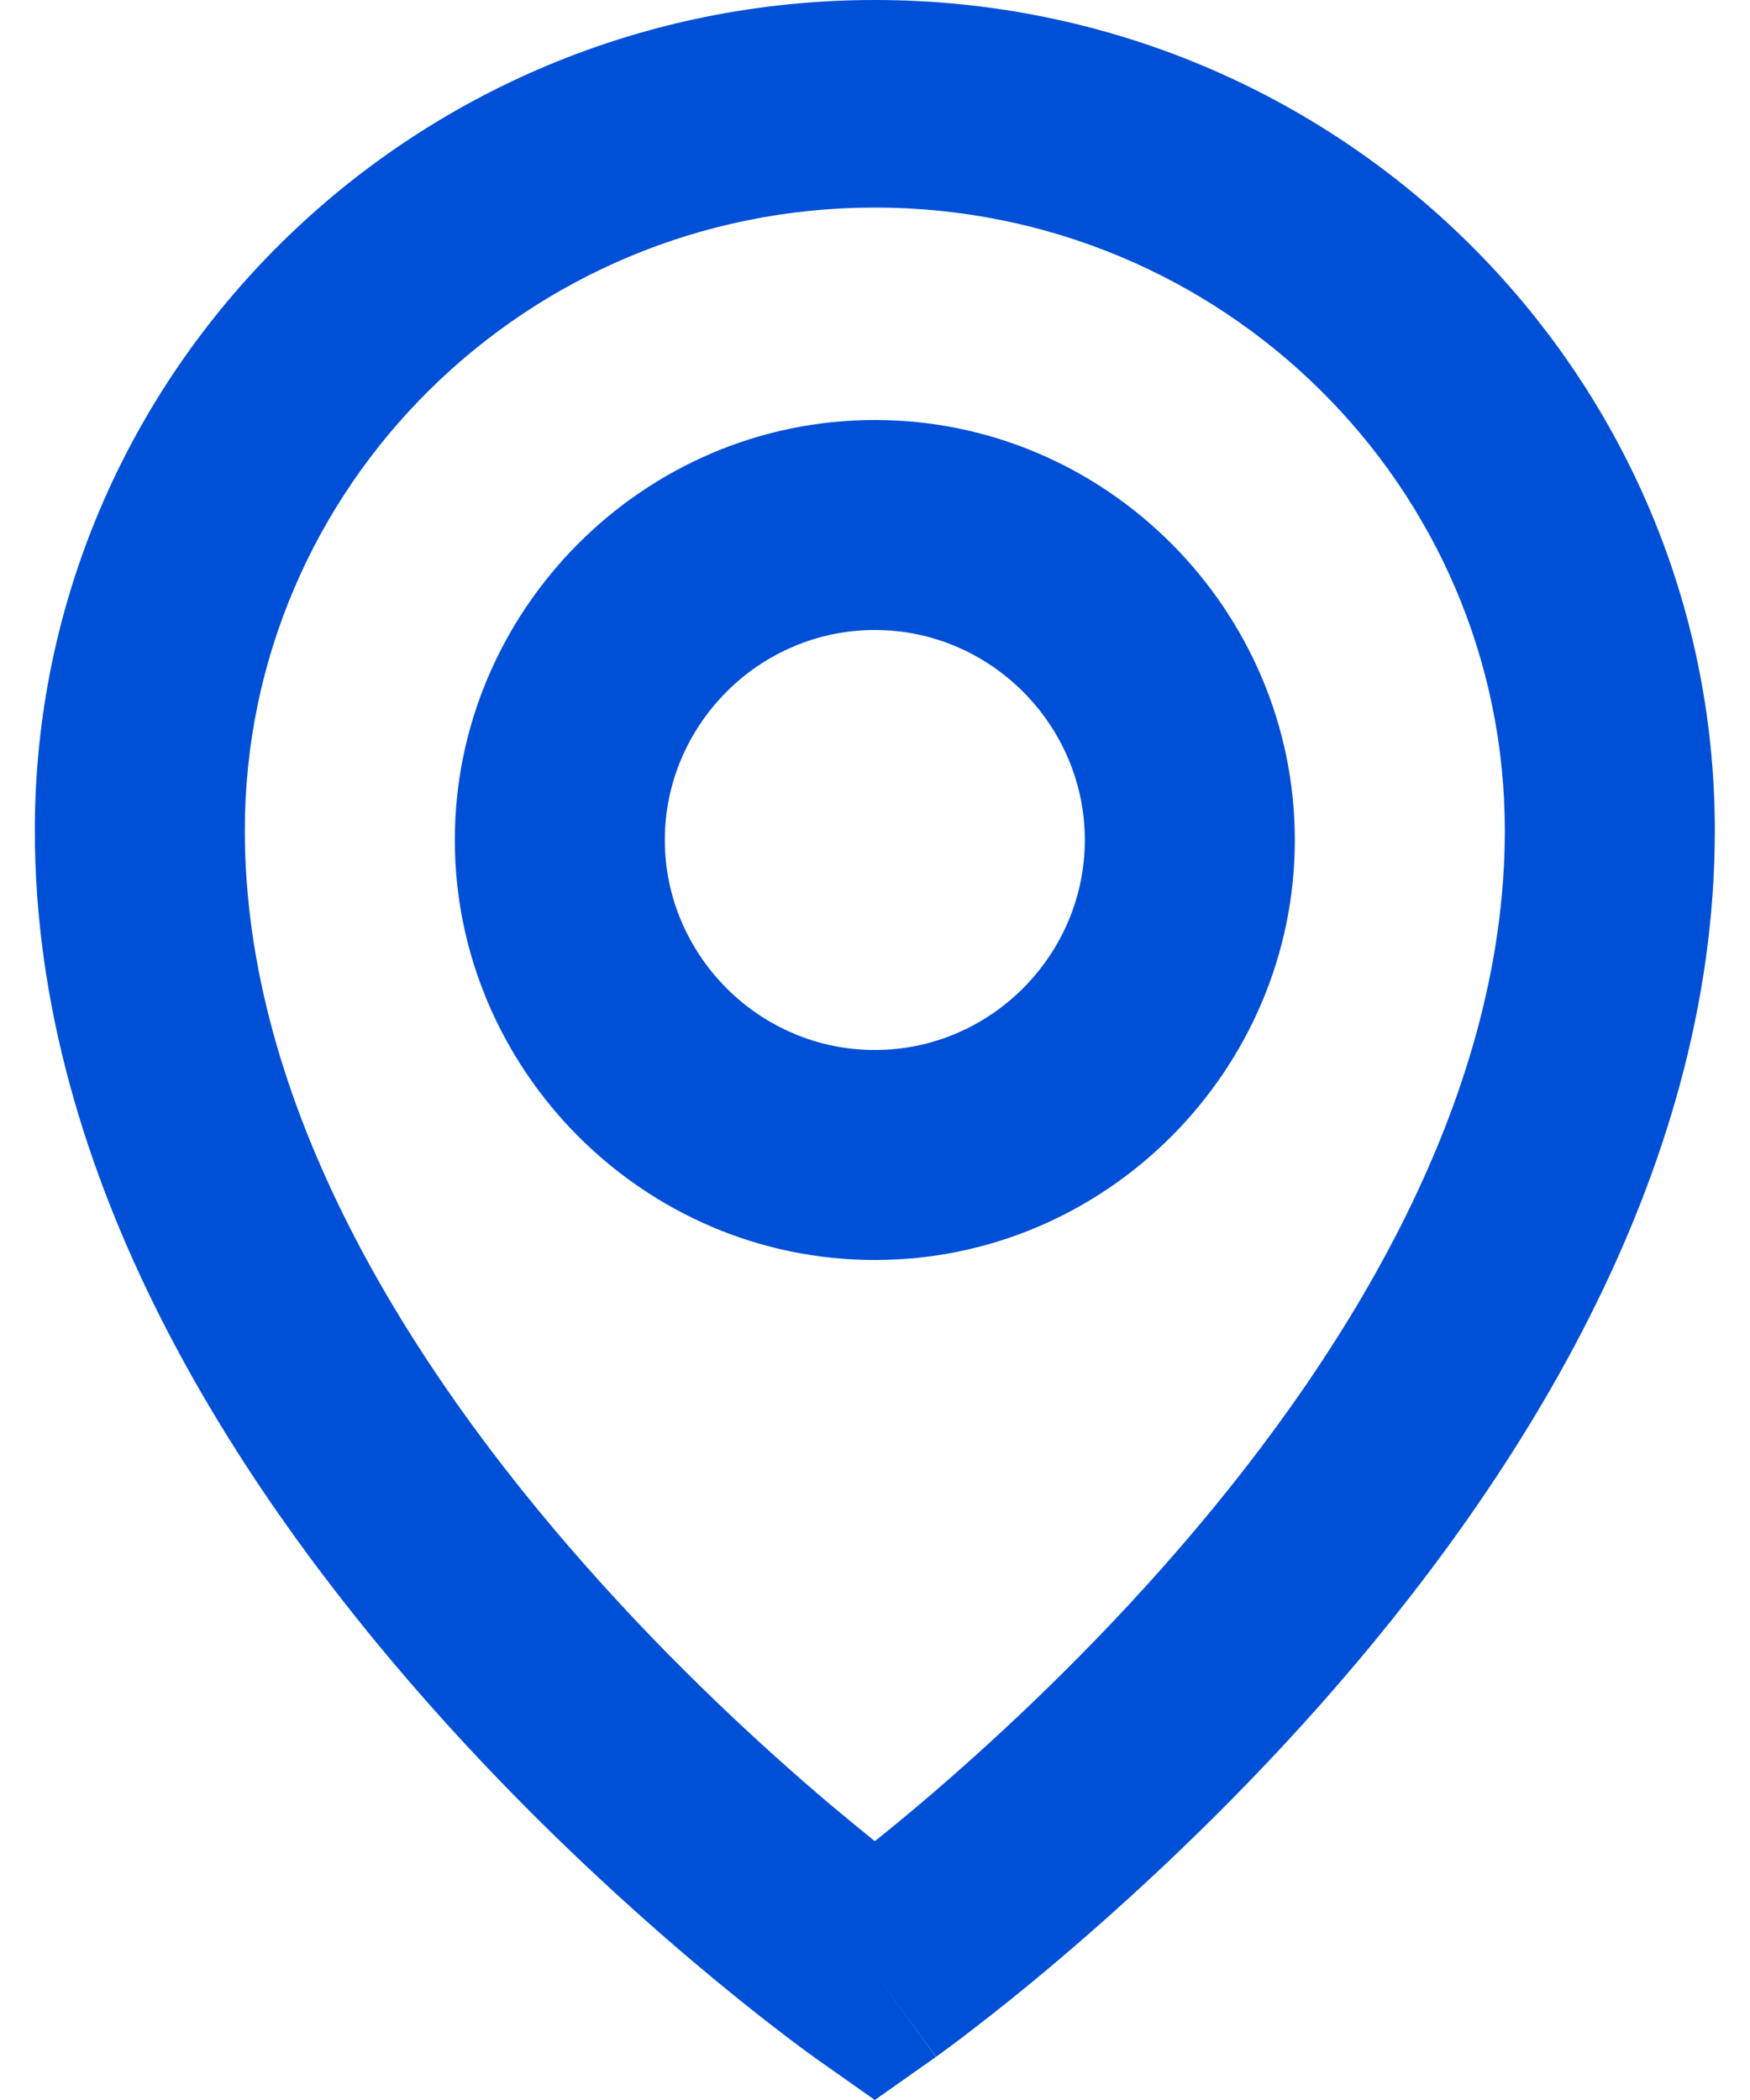 <svg width="10" height="12" viewBox="0 0 10 12" fill="none" xmlns="http://www.w3.org/2000/svg">
<path fill-rule="evenodd" clip-rule="evenodd" d="M4.999 1.186C3.011 1.186 1.399 2.78 1.399 4.746C1.399 6.306 2.33 7.799 3.351 8.952C3.852 9.519 4.355 9.981 4.733 10.302C4.832 10.385 4.921 10.458 4.999 10.521C5.078 10.458 5.167 10.385 5.265 10.302C5.643 9.981 6.146 9.519 6.648 8.952C7.669 7.799 8.599 6.306 8.599 4.746C8.599 2.78 6.987 1.186 4.999 1.186ZM4.999 11.271C4.65 11.754 4.65 11.754 4.65 11.754L4.649 11.752L4.645 11.75L4.634 11.742C4.625 11.735 4.611 11.726 4.594 11.713C4.56 11.688 4.512 11.652 4.451 11.605C4.329 11.512 4.158 11.376 3.952 11.202C3.543 10.855 2.996 10.354 2.448 9.734C1.369 8.514 0.199 6.745 0.199 4.746C0.199 2.125 2.348 0 4.999 0C7.65 0 9.799 2.125 9.799 4.746C9.799 6.745 8.63 8.514 7.551 9.734C7.002 10.354 6.455 10.855 6.046 11.202C5.841 11.376 5.669 11.512 5.547 11.605C5.487 11.652 5.438 11.688 5.404 11.713C5.387 11.726 5.374 11.735 5.364 11.742L5.353 11.75L5.35 11.752L5.349 11.753C5.349 11.753 5.348 11.754 4.999 11.271ZM4.999 11.271L5.348 11.754L4.999 12L4.65 11.754L4.999 11.271ZM4.999 3.6C4.336 3.6 3.799 4.145 3.799 4.8C3.799 5.455 4.336 6 4.999 6C5.662 6 6.199 5.455 6.199 4.8C6.199 4.145 5.662 3.6 4.999 3.6ZM2.599 4.8C2.599 3.49 3.674 2.4 4.999 2.4C6.325 2.4 7.399 3.49 7.399 4.8C7.399 6.11 6.325 7.2 4.999 7.2C3.674 7.2 2.599 6.11 2.599 4.8Z" fill="#0050D7"/>
</svg>